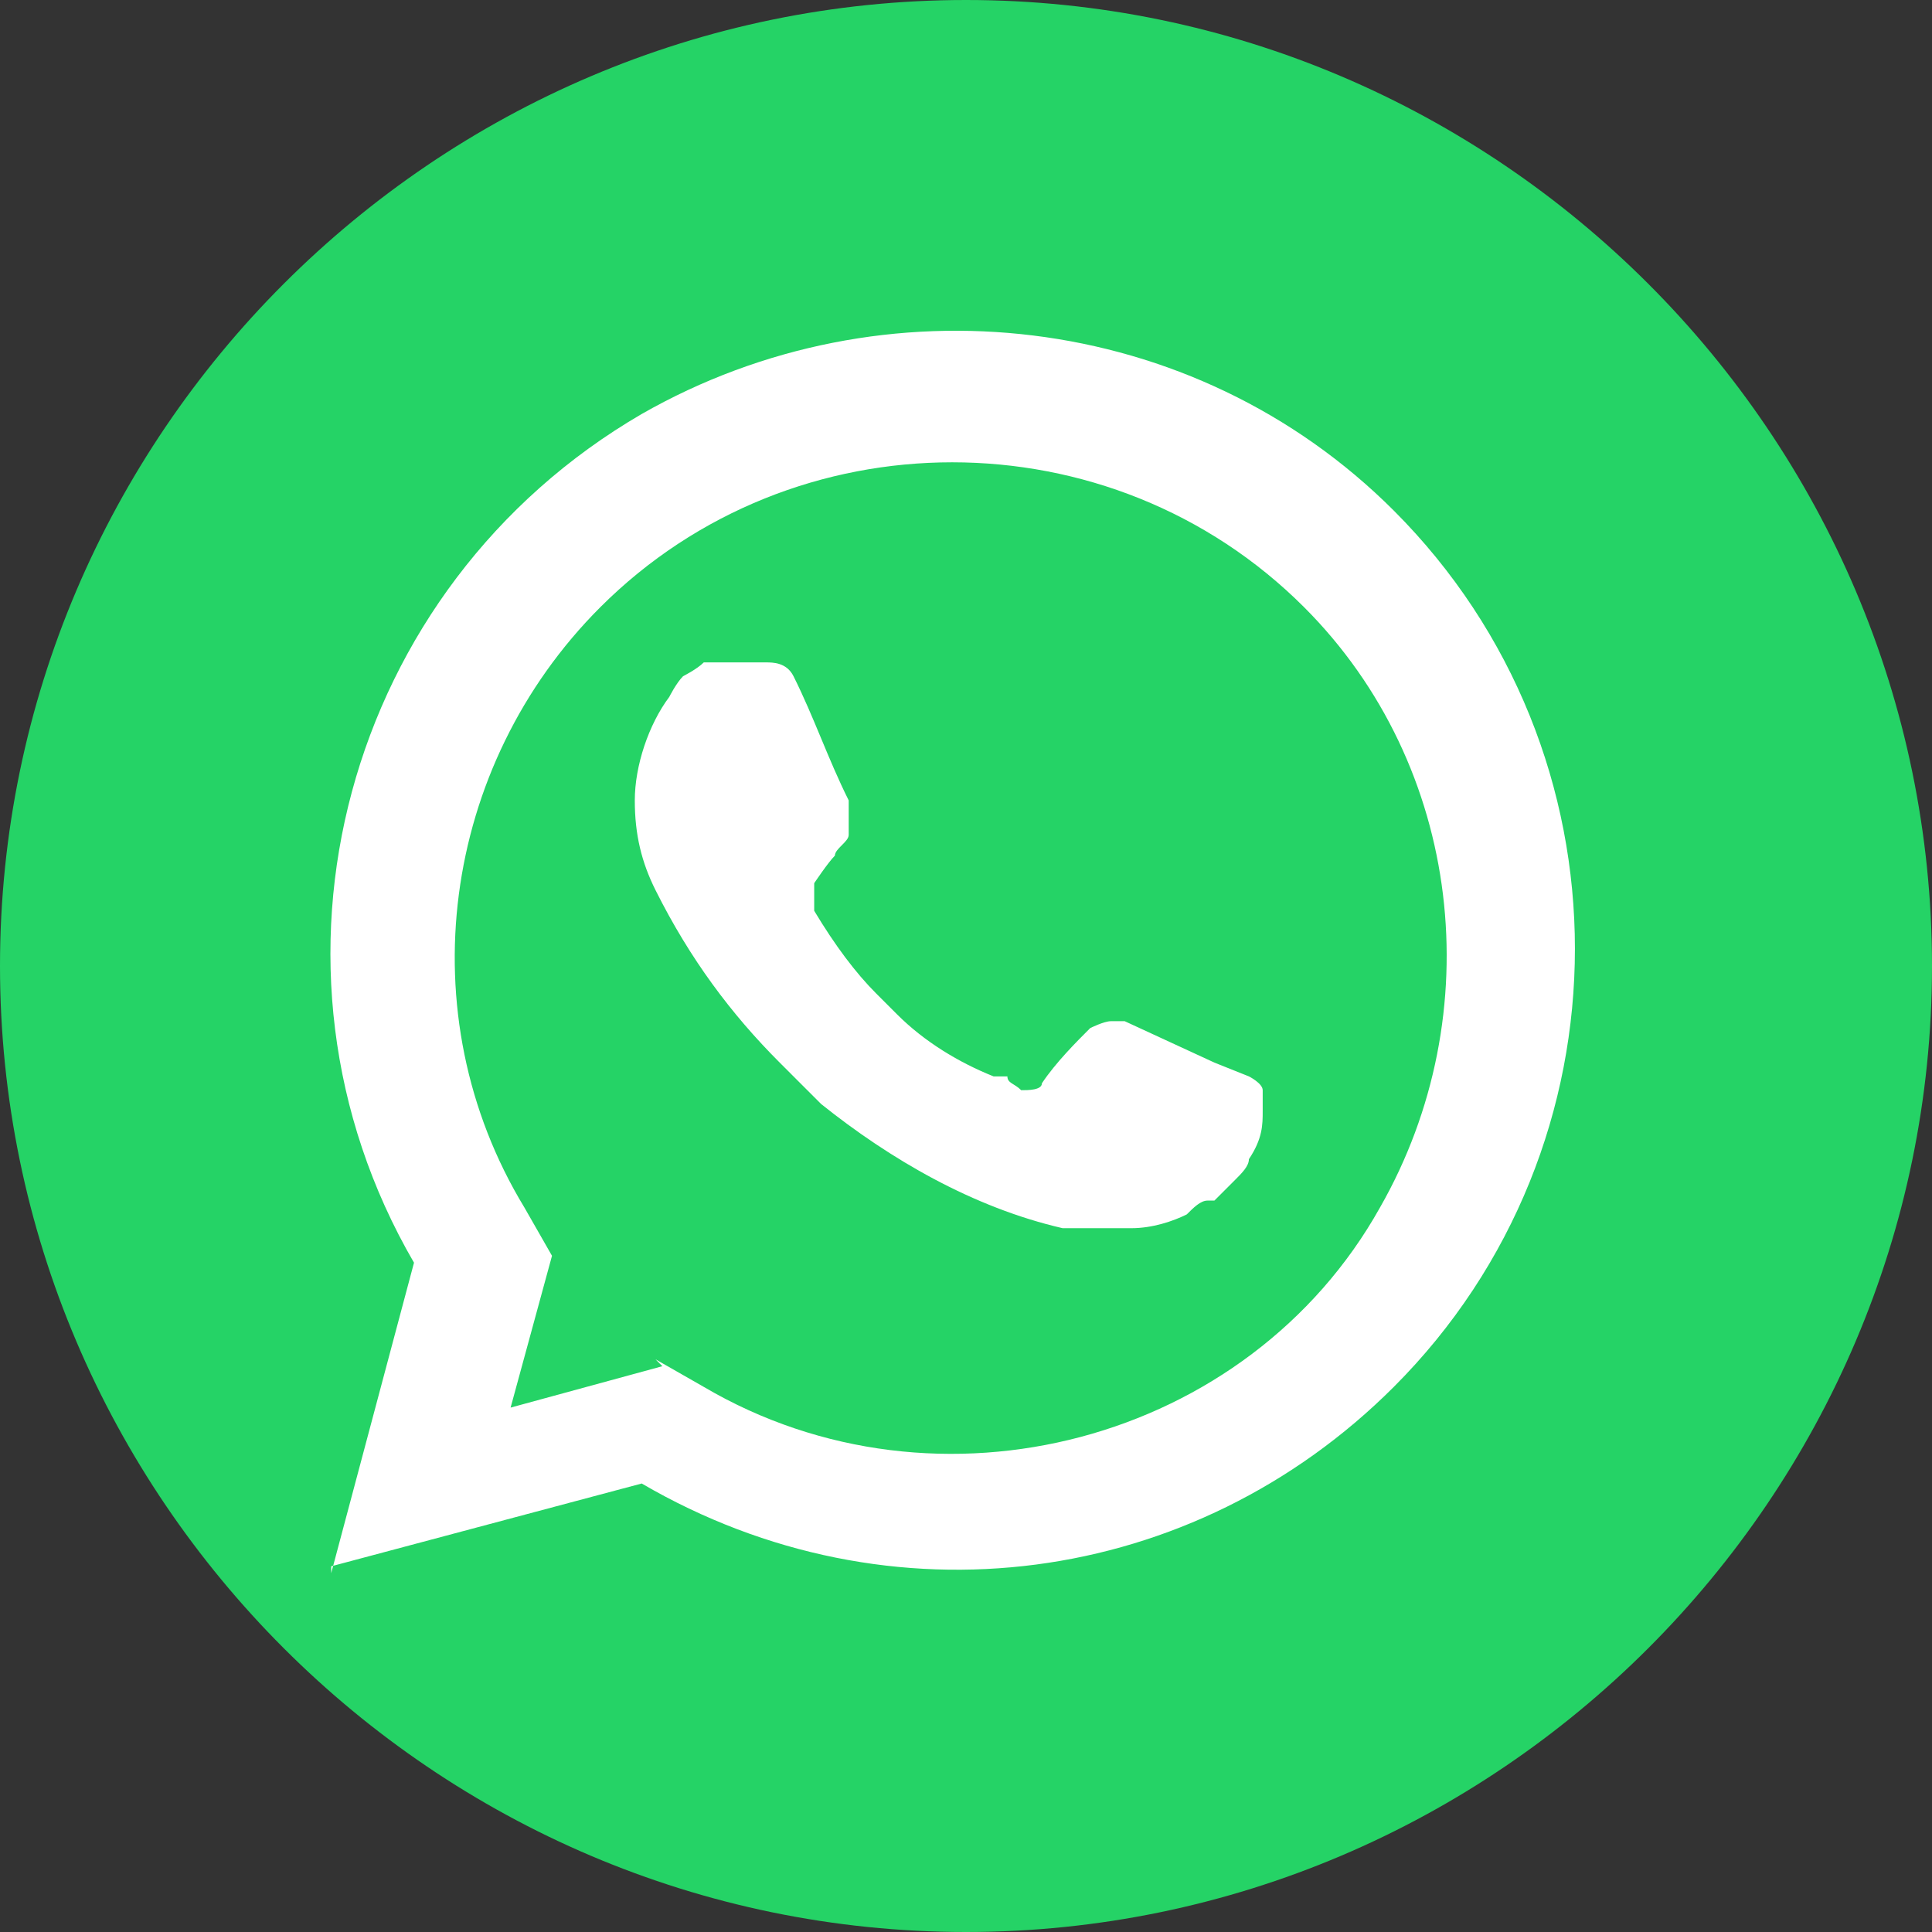 <svg xmlns="http://www.w3.org/2000/svg" width="28" height="28" viewBox="0 0 28 28" xmlns:v="https://vecta.io/nano"><rect x="0" y="0" width="28" height="28" fill="#333333" stroke="none"/><path d="M14 0h0c7.7 0 14 6.3 14 14h0c0 7.7-6.3 14-14 14h0C6.3 28 0 21.7 0 14h0C0 6.3 6.3 0 14 0z" fill="#25d366"/><path d="M9.5 19.7l.7.4c3.4 2 7.9.8 9.8-2.6 1.6-2.8 1.2-6.4-1.1-8.7C16.1 6 11.5 6 8.7 8.8c-2.3 2.3-2.8 5.9-1.1 8.7l.4.7-.6 2.2 2.2-.6zm-4.7 3.1L6 18.3C3.5 14 5 8.5 9.3 6c3.5-2 8-1.5 10.9 1.4 3.5 3.5 3.5 9.2 0 12.7-2.9 2.9-7.3 3.5-10.9 1.4l-4.5 1.2zm5.8-13.2h.4.1c.1 0 .3 0 .4.2.3.6.5 1.2.8 1.8v.5c0 .1-.2.2-.2.3-.1.1-.3.4-.3.4v.2.2h0c.3.5.6.9.9 1.2l.3.3c.4.4.9.7 1.4.9h.2c0 .1.1.1.2.2.1 0 .3 0 .3-.1.2-.3.5-.6.7-.8 0 0 .2-.1.3-.1h.2l1.3.6.5.2s.2.1.2.2v.3c0 .2 0 .4-.2.7 0 .1-.1.2-.2.3l-.3.3h-.1c-.1 0-.2.1-.3.2-.2.1-.5.2-.8.2h-.5-.5c-1.3-.3-2.5-1-3.5-1.8l-.6-.6c-.7-.7-1.3-1.5-1.8-2.5-.2-.4-.3-.8-.3-1.3s.2-1.1.5-1.5c0 0 .1-.2.2-.3 0 0 .2-.1.3-.2h.3 0z" fill="#fff"/></svg>